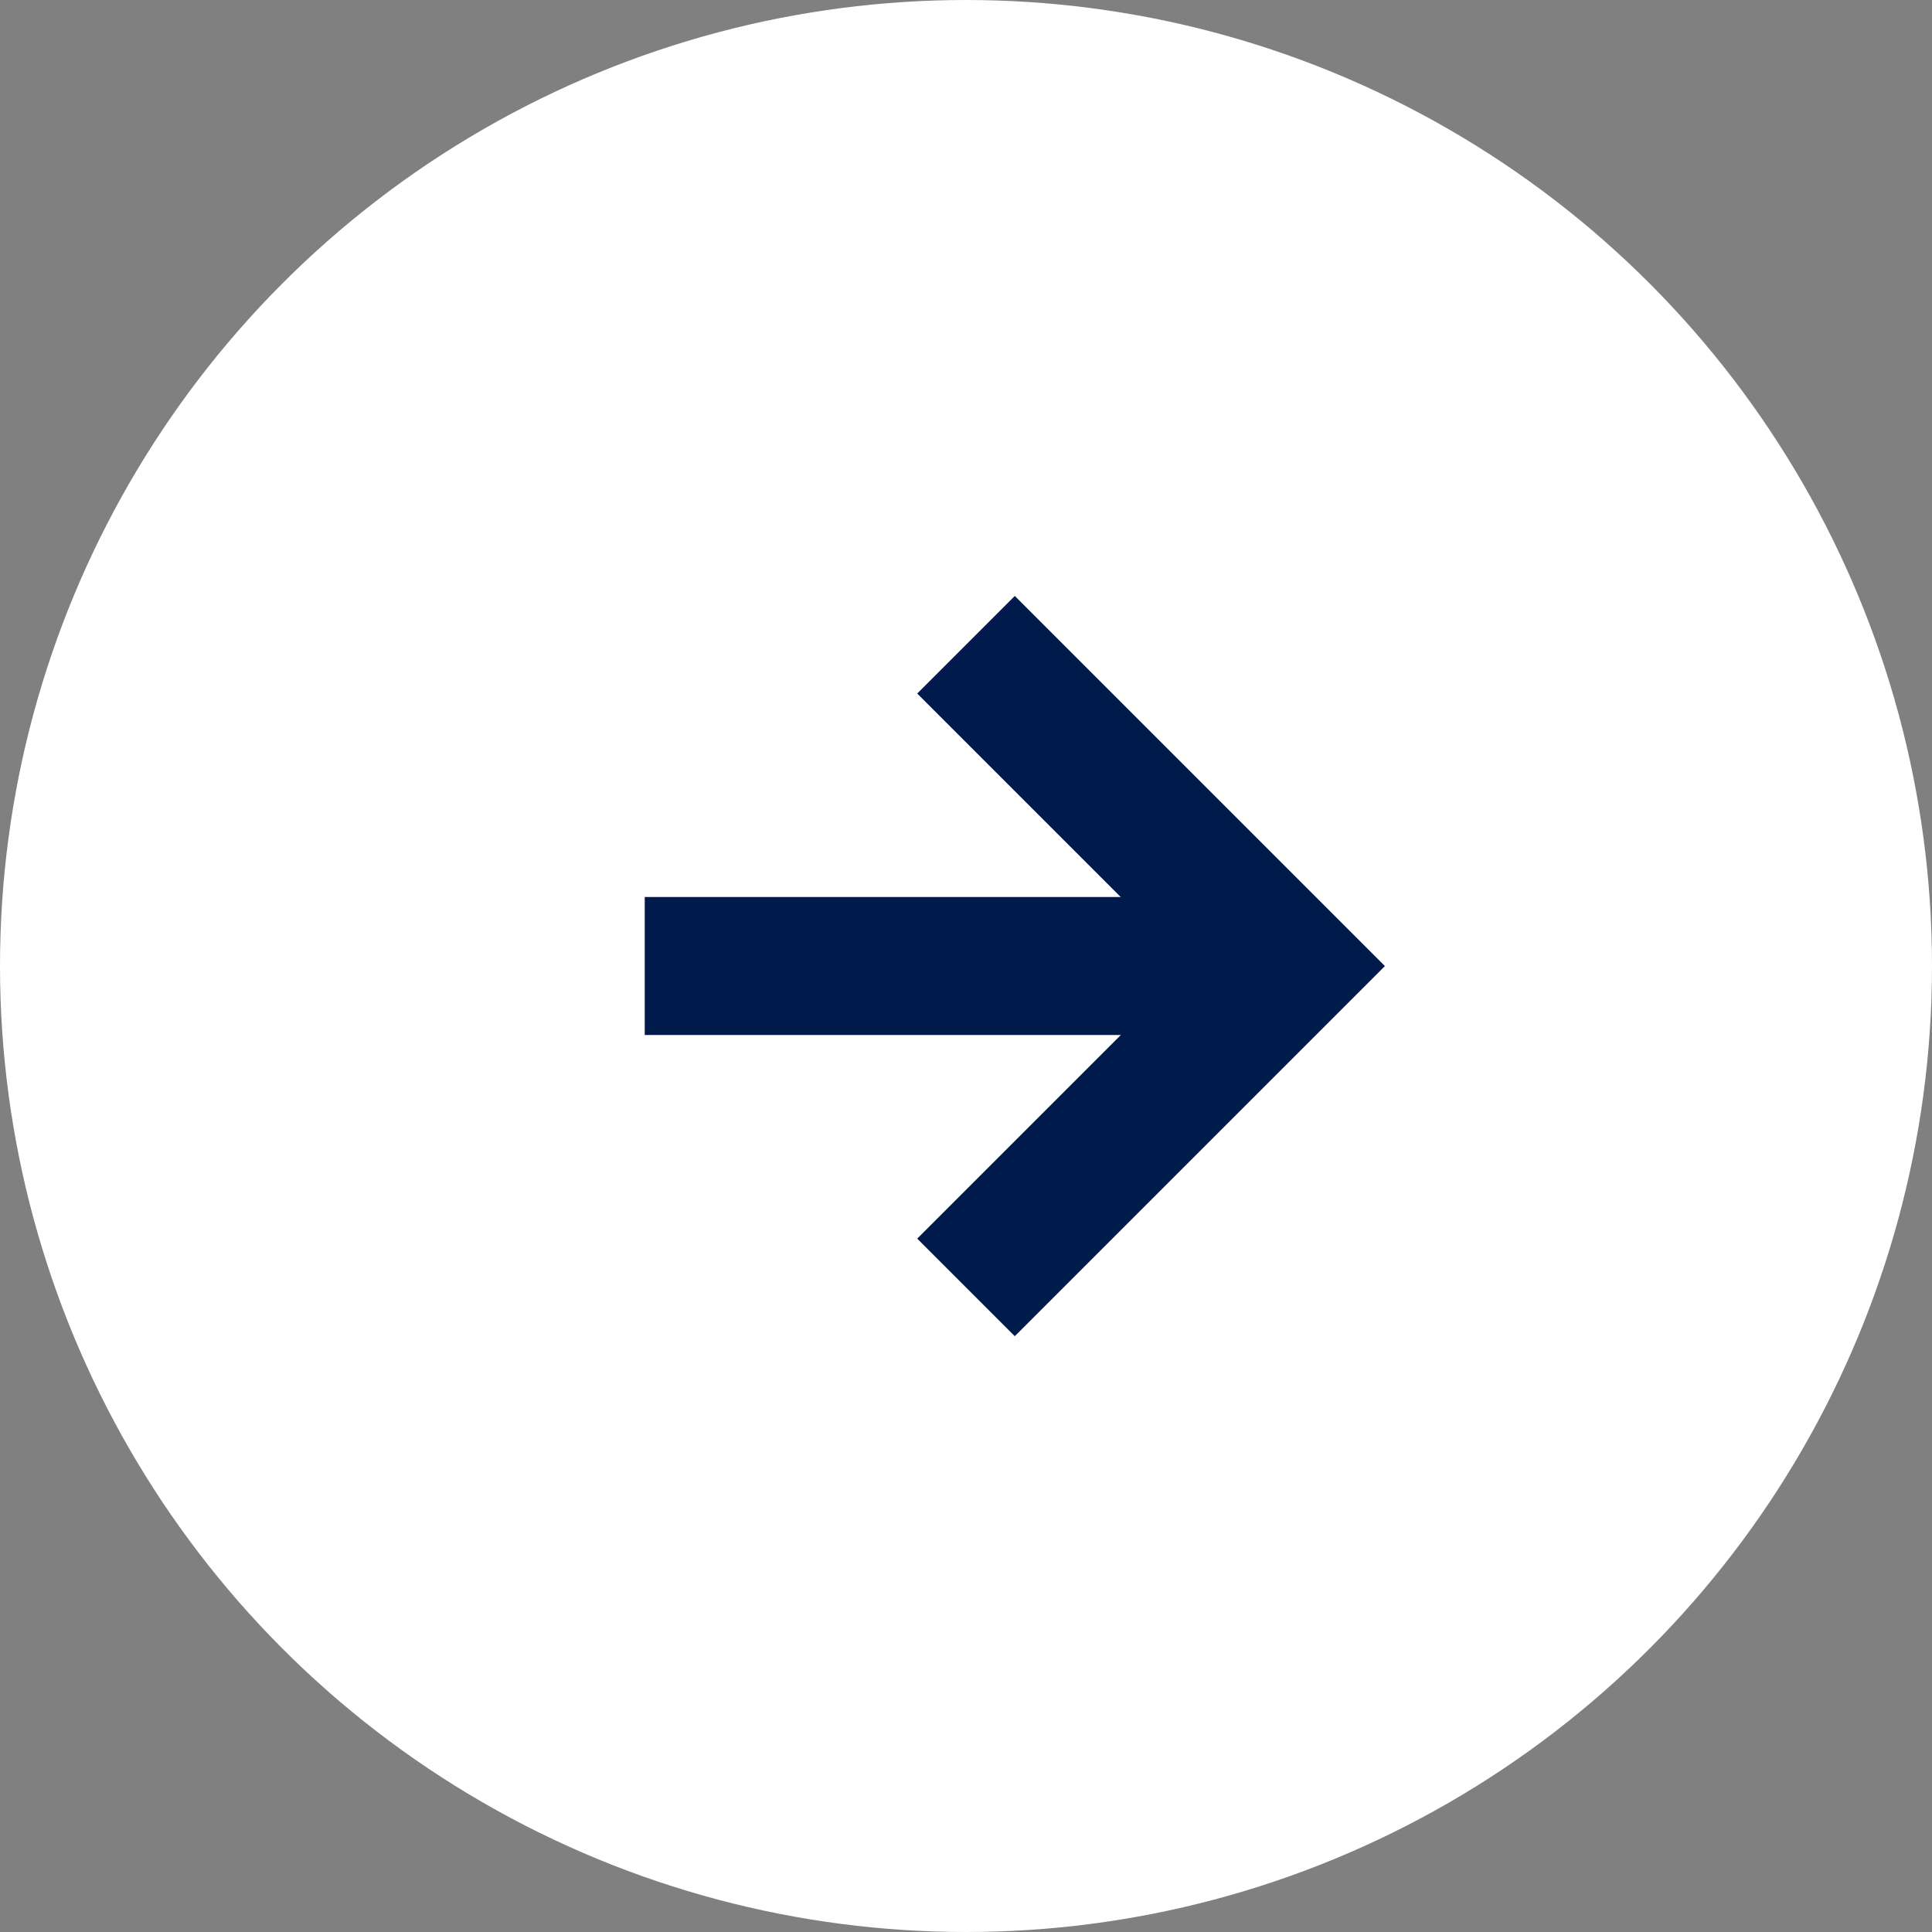 <svg xmlns="http://www.w3.org/2000/svg" viewBox="0 0 28 28"><rect x="0" y="0" width="28" height="28" fill="#808080" stroke="none"/><g transform="translate(-202 -10)"><circle cx="14" cy="14" r="14" transform="translate(202 10)" fill="#fff"/><line x2="9.314" transform="translate(211.344 24)" fill="none" stroke="#001a4c" stroke-width="2"/><path d="M1068.5,2662.16l4.657,4.657-4.657,4.657" transform="translate(-852.5 -2642.816)" fill="none" stroke="#001a4c" stroke-width="2"/></g></svg>